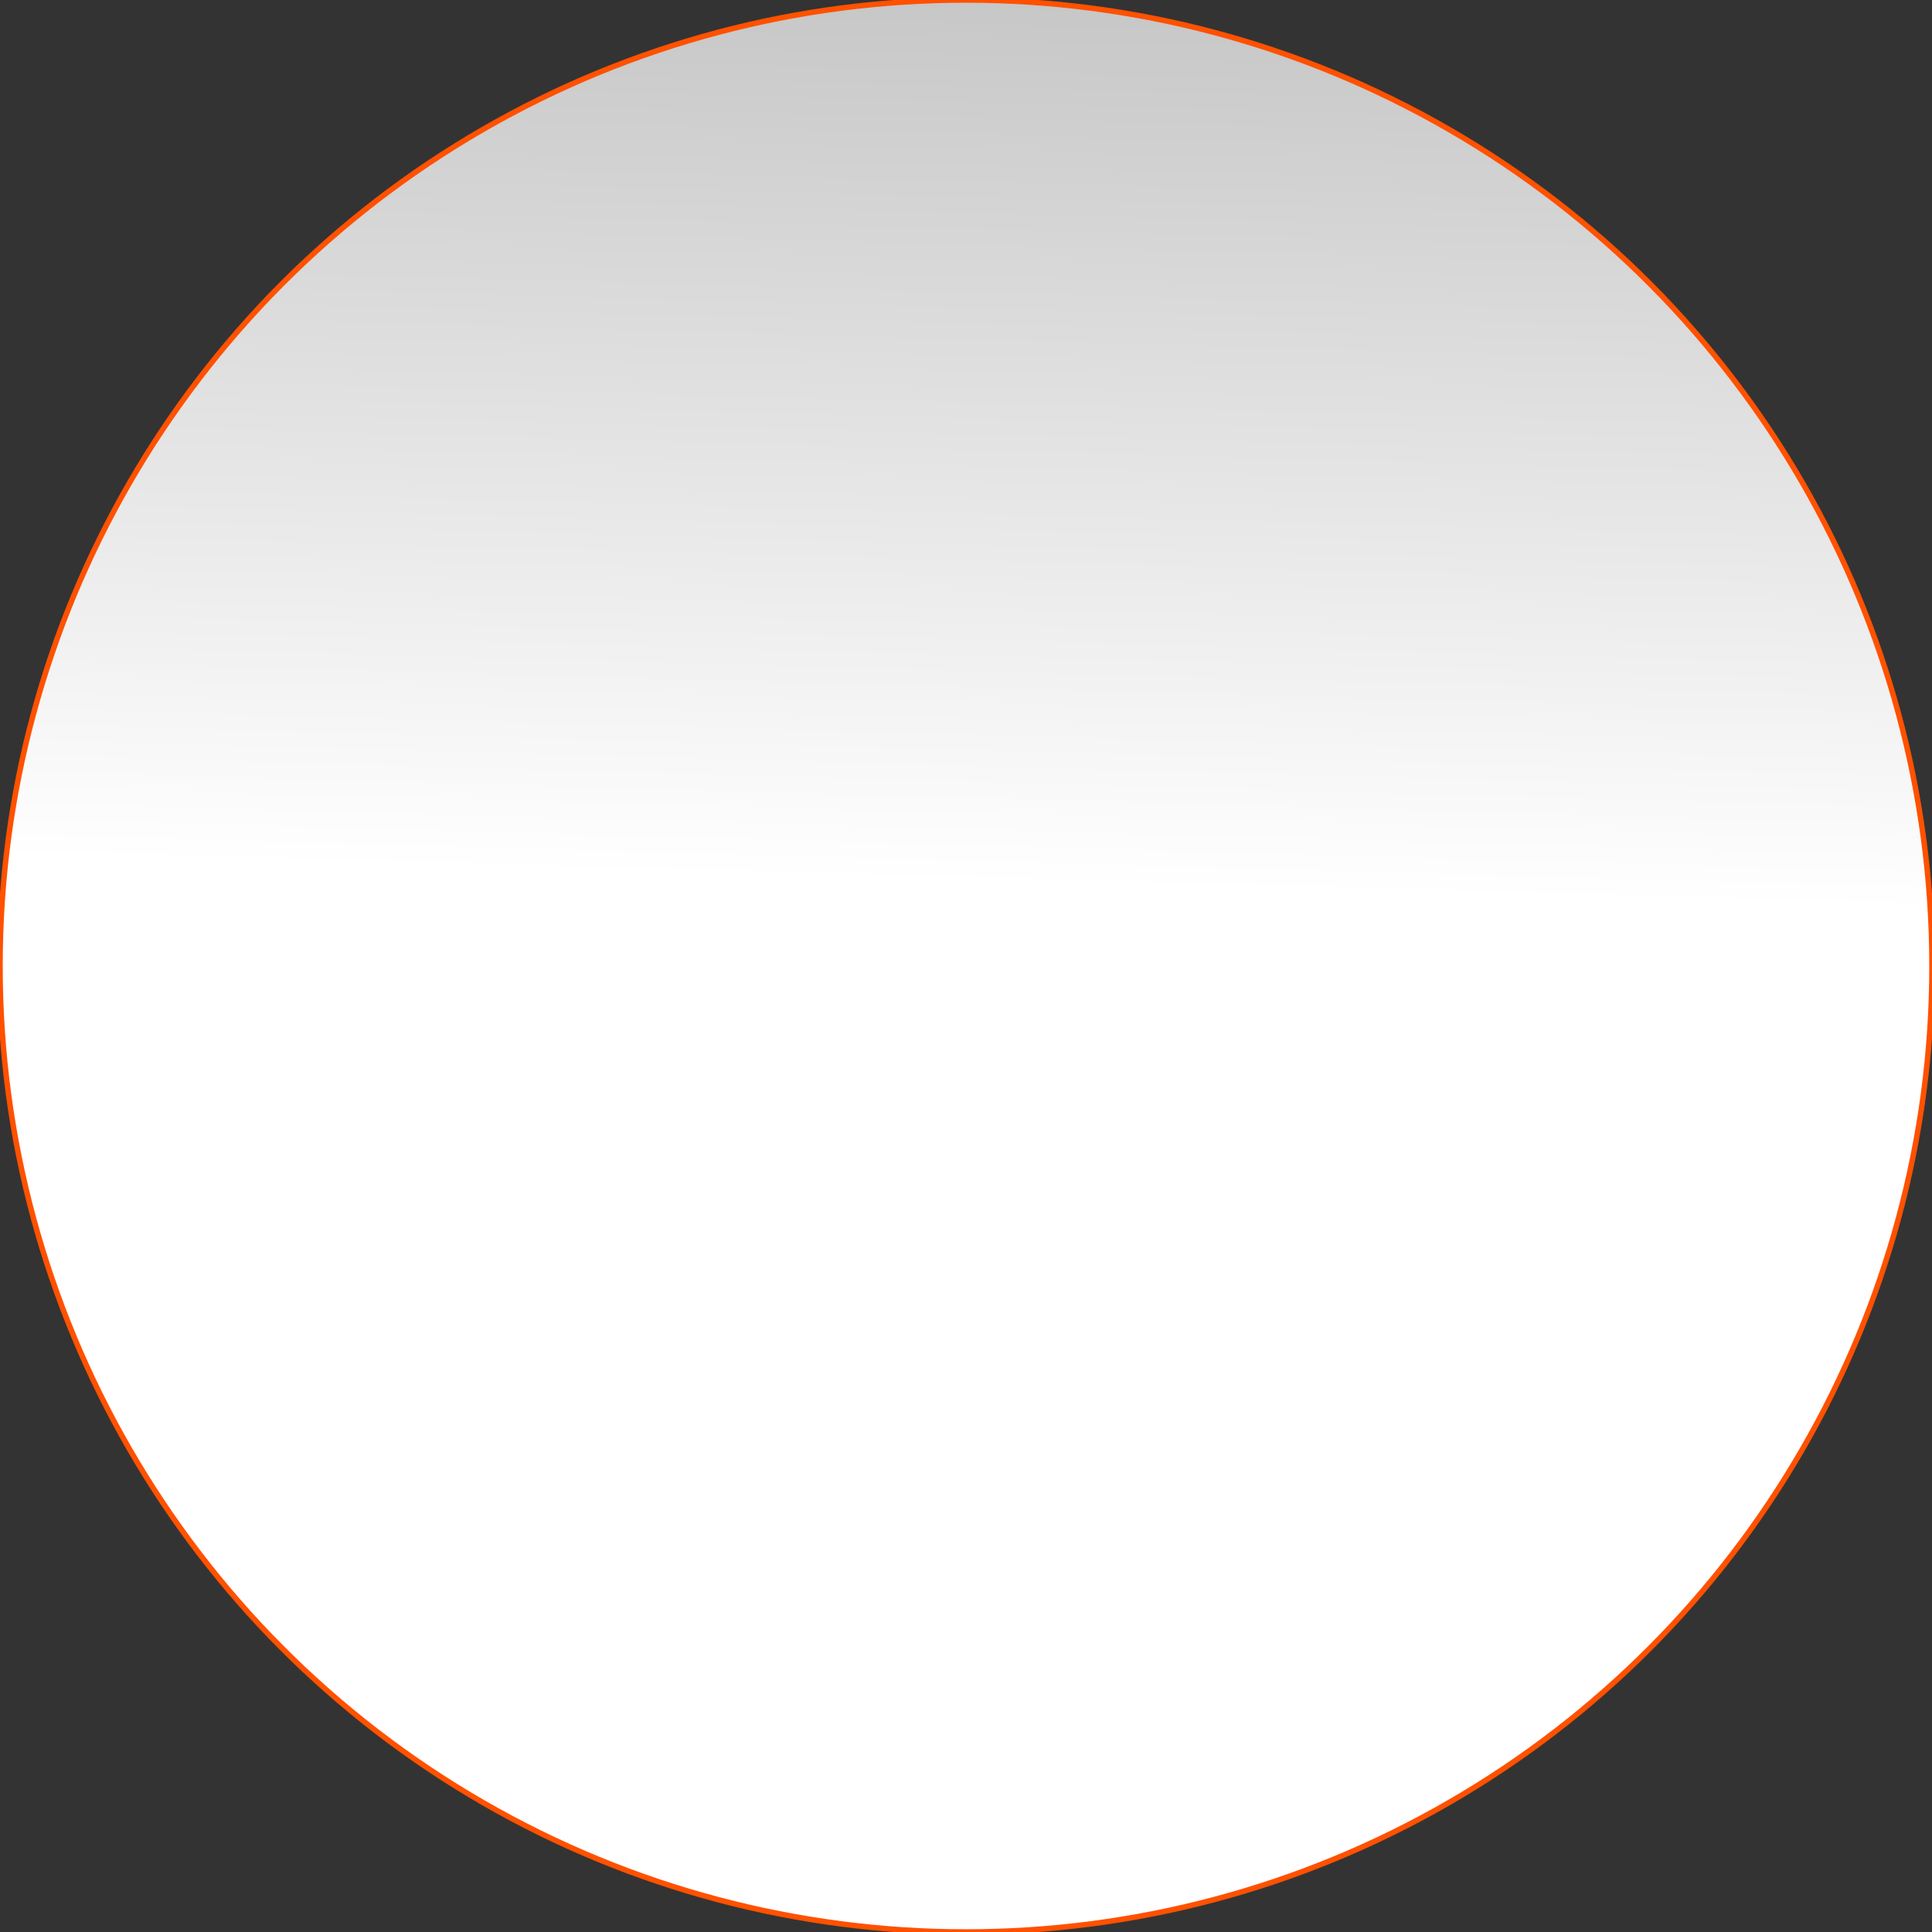 <svg id="Livello_1" data-name="Livello 1" xmlns="http://www.w3.org/2000/svg" xmlns:xlink="http://www.w3.org/1999/xlink" width="100cm" height="100cm" viewBox="0 0 2834.65 2834.65">
  <rect x="0" y="0" width="2834.65" height="2834.65" fill="#333333" stroke="none"/>
  <defs>
    <style>
      .cls-1 {
        stroke: #ff5100;
        stroke-miterlimit: 10;
        stroke-width: 8px;
        fill: url(#Sfumatura_senza_nome_14);
      }
    </style>
    <linearGradient id="Sfumatura_senza_nome_14" data-name="Sfumatura senza nome 14" x1="1456.46" y1="0.53" x2="1420.63" y2="1297.51" gradientUnits="userSpaceOnUse">
      <stop offset="0" stop-color="#c7c7c7"/>
      <stop offset="1" stop-color="#fff"/>
    </linearGradient>
  </defs>
  <circle class="cls-1" cx="1417.32" cy="1417.32" r="1417.32"/>
</svg>
